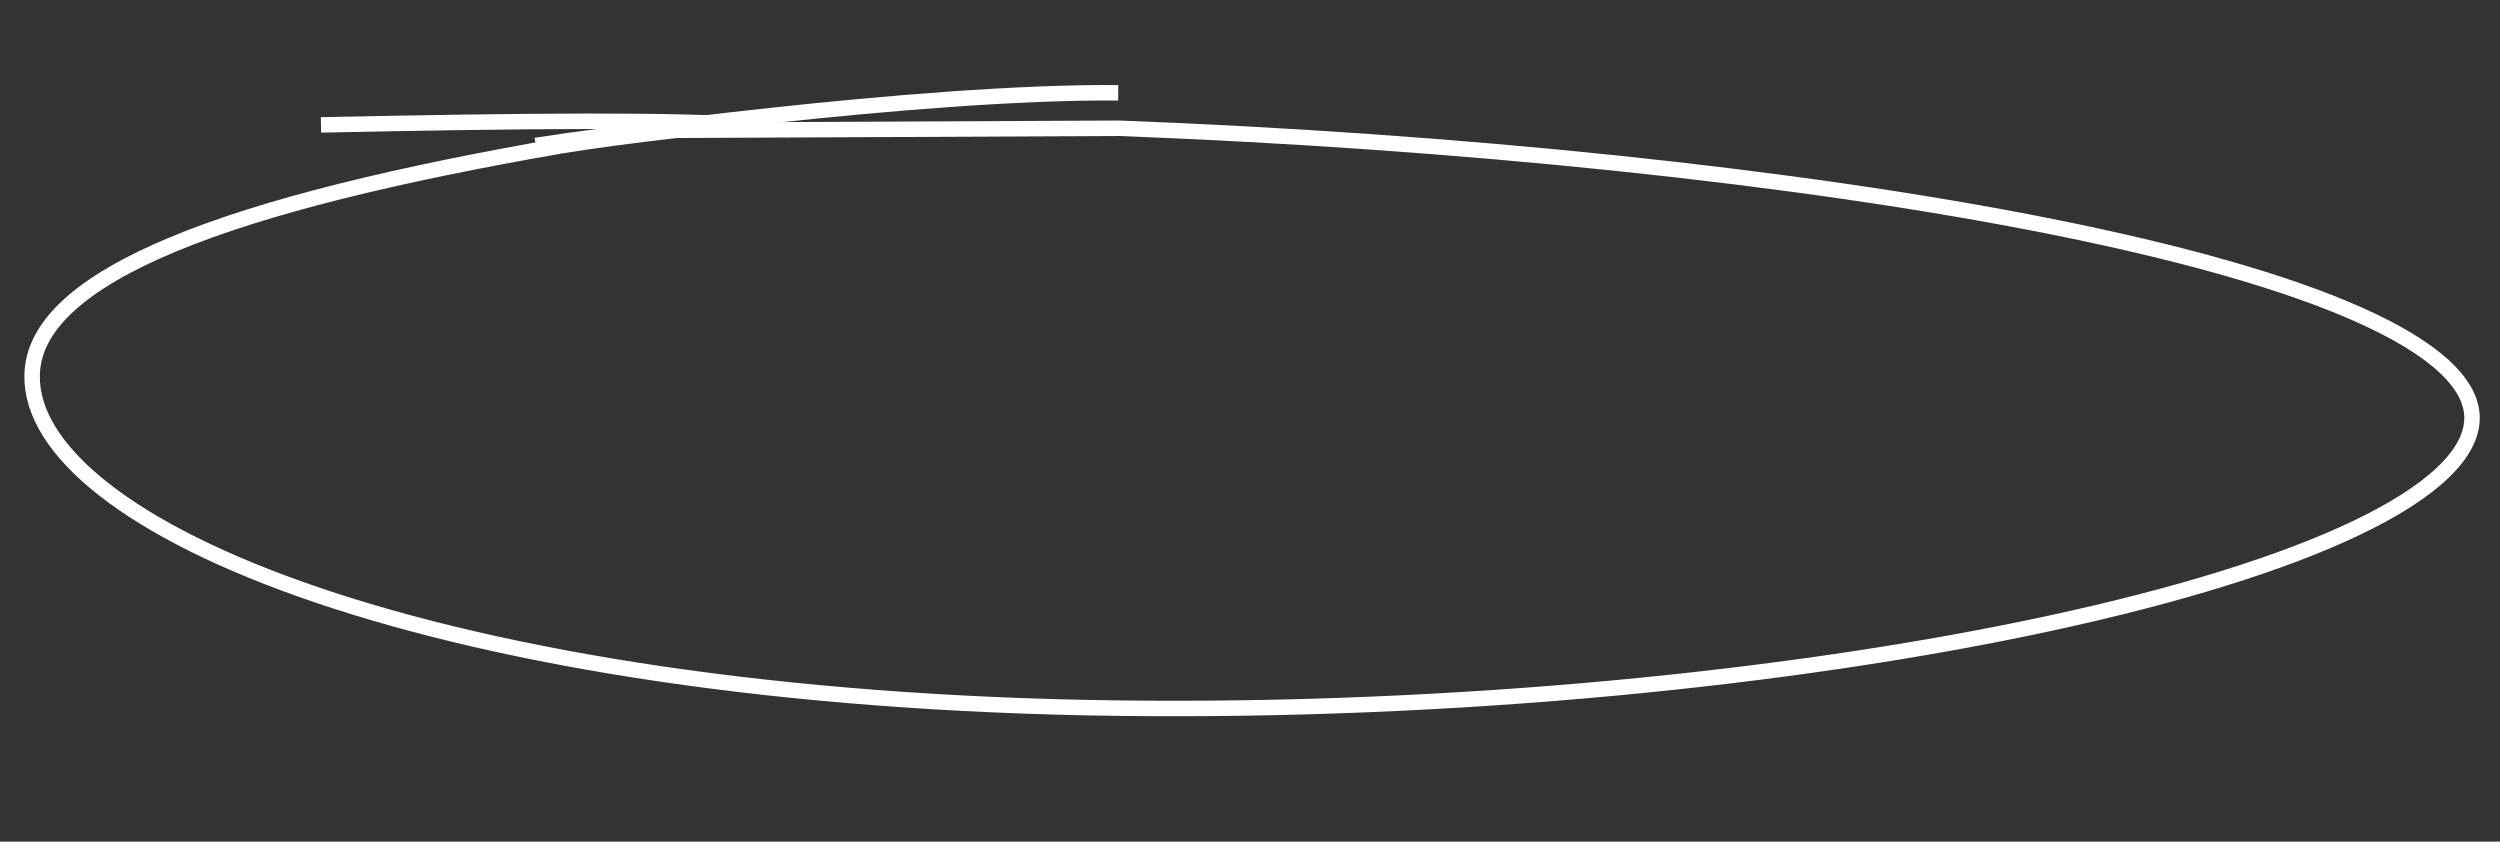 <?xml version="1.0" encoding="UTF-8"?> <svg xmlns="http://www.w3.org/2000/svg" width="404" height="136" viewBox="0 0 404 136" fill="none"><rect x="0" y="0" width="404" height="136" fill="#333333" stroke="none"/><path d="M180.701 14.992C148.362 14.747 94.286 22.276 86.587 23.506" stroke="white" stroke-width="2.5"></path><path d="M399.477 67.674C399.432 70.461 397.909 73.375 394.757 76.381C391.611 79.381 386.957 82.356 380.948 85.242C368.936 91.01 351.761 96.303 331.117 100.755C289.847 109.655 234.958 115.14 180.381 114.433C125.81 113.726 81.735 106.482 51.399 96.205C36.224 91.064 24.552 85.186 16.725 79.037C8.871 72.867 5.092 66.593 5.189 60.663C5.254 56.703 7.172 52.986 11.003 49.442C14.85 45.884 20.555 42.572 27.987 39.483C42.845 33.306 64.285 28.144 90.656 23.559C95.891 22.706 102.294 21.86 109.282 21.055L180.891 20.726C235.223 22.811 290.201 28.356 331.52 36.618C352.194 40.752 369.38 45.554 381.344 50.911C387.331 53.592 391.937 56.38 395.014 59.24C398.091 62.098 399.523 64.91 399.477 67.674Z" stroke="white" stroke-width="2.5"></path><path d="M51.875 20.184C84.644 19.505 110.219 19.249 122.929 20.337" stroke="white" stroke-width="2.5"></path></svg> 